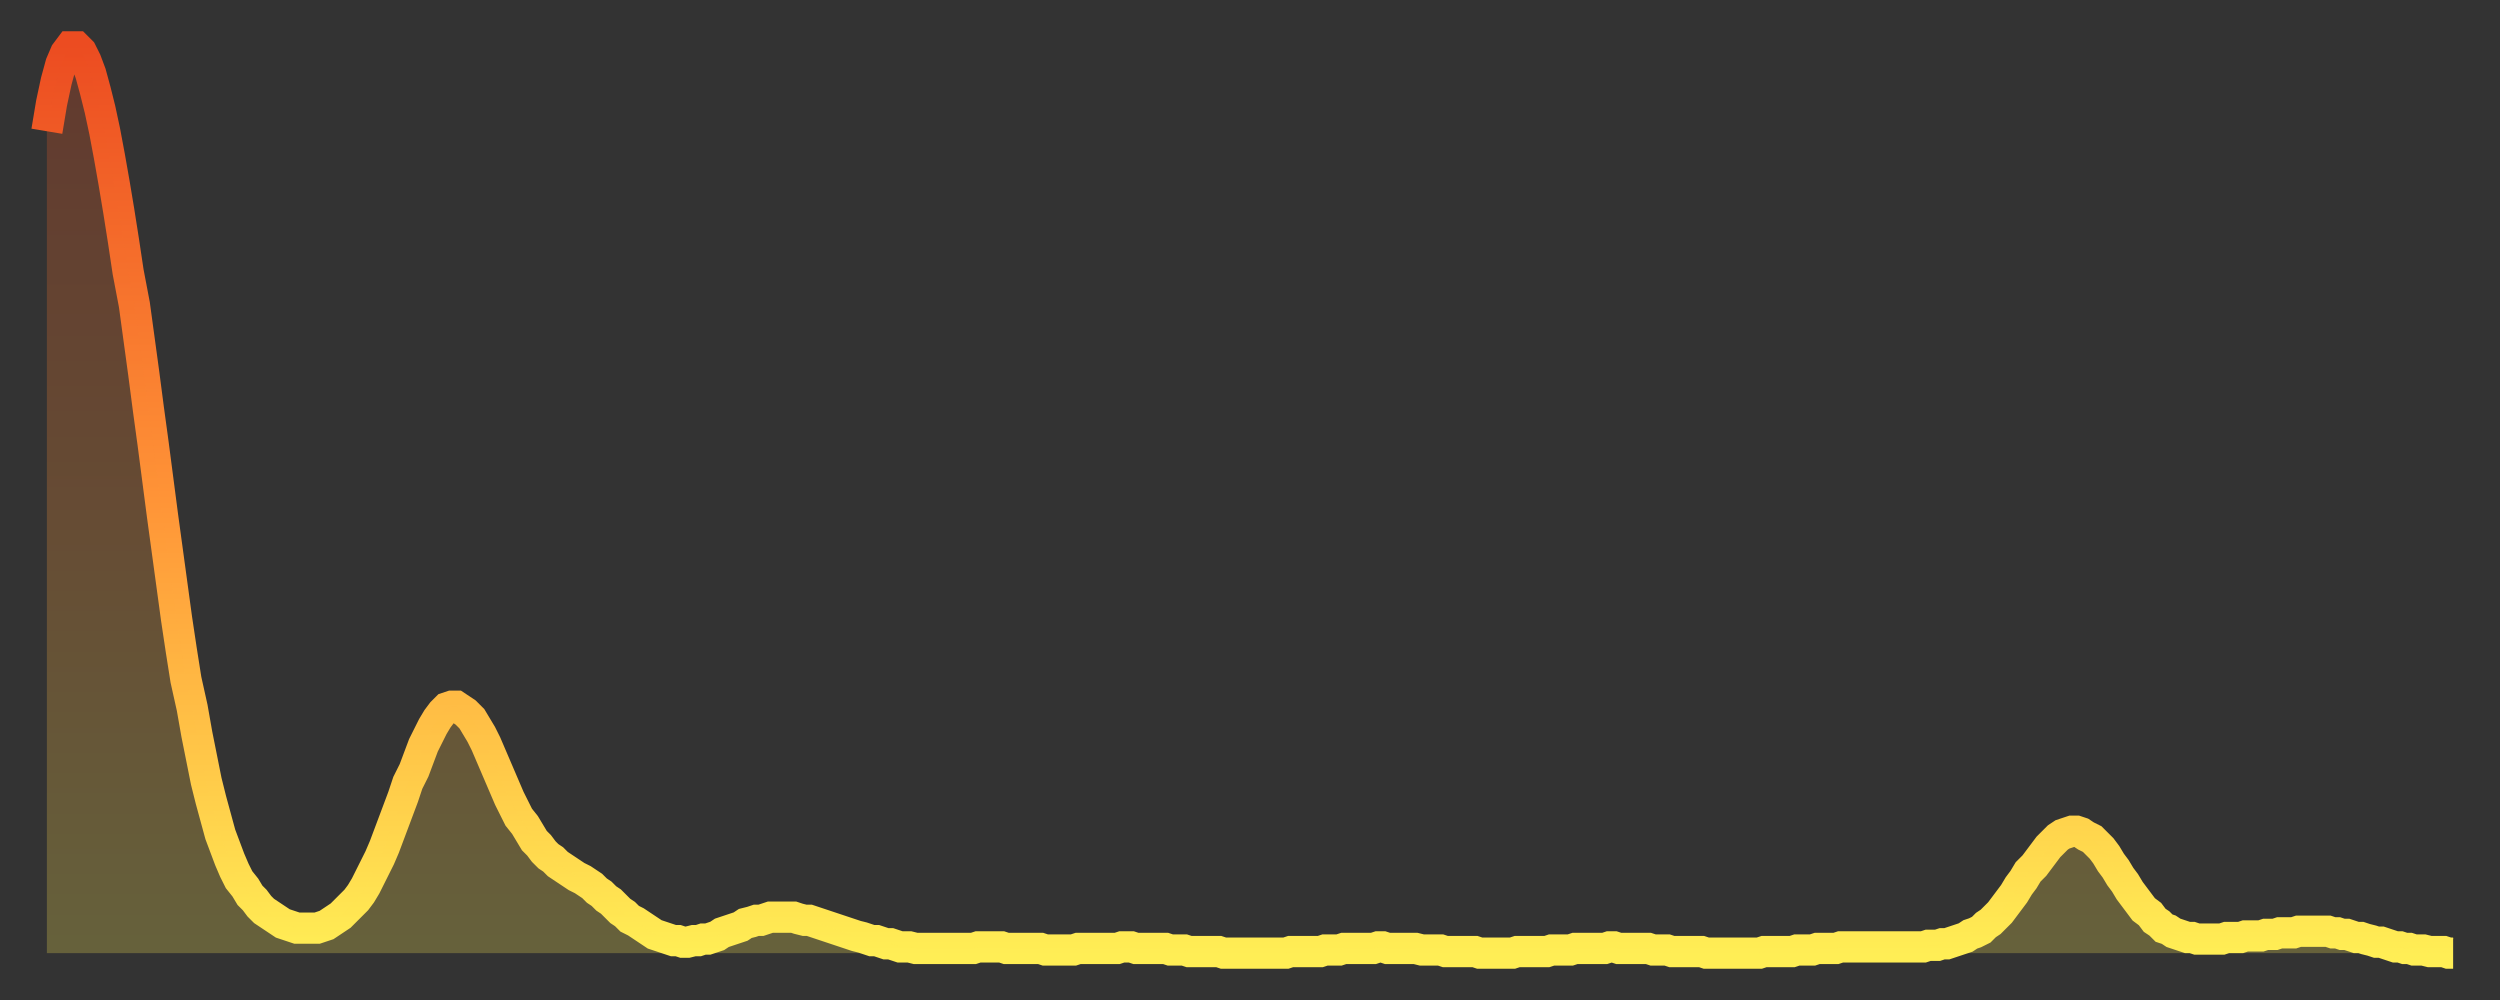 <?xml version="1.0" encoding="utf-8" ?>
<svg baseProfile="full" height="64" version="1.1" width="160" xmlns="http://www.w3.org/2000/svg" xmlns:ev="http://www.w3.org/2001/xml-events" xmlns:xlink="http://www.w3.org/1999/xlink"><rect width="100%" height="100%" fill="#333333" stroke="none"/><defs><linearGradient id="id2208136" x1="0" x2="0" y1="0" y2="1"><stop offset="0%" stop-color="#ec4c21" /><stop offset="50%" stop-color="#ff9437" /><stop offset="100%" stop-color="#ffee55" /></linearGradient></defs><g transform="translate(3,3)"><g><path d="M 0.0 5.4 0.3 3.6 0.6 2.2 0.9 1.1 1.2 0.4 1.5 0.0 1.9 0.0 2.2 0.3 2.5 0.9 2.8 1.7 3.1 2.8 3.4 4.0 3.7 5.4 4.0 7.0 4.3 8.7 4.6 10.5 4.9 12.4 5.2 14.4 5.6 16.5 5.9 18.7 6.2 20.9 6.5 23.2 6.8 25.4 7.1 27.7 7.4 30.0 7.7 32.2 8.0 34.4 8.3 36.6 8.6 38.6 8.9 40.5 9.3 42.3 9.6 44.0 9.9 45.5 10.2 47.0 10.5 48.2 10.8 49.3 11.1 50.4 11.4 51.2 11.7 52.0 12.0 52.7 12.3 53.3 12.7 53.8 13.0 54.3 13.3 54.6 13.6 55.0 13.9 55.3 14.2 55.5 14.5 55.7 14.8 55.9 15.1 56.1 15.4 56.2 15.7 56.3 16.0 56.4 16.4 56.4 16.7 56.4 17.0 56.4 17.3 56.4 17.6 56.3 17.9 56.2 18.2 56.0 18.5 55.8 18.8 55.6 19.1 55.3 19.4 55.0 19.8 54.6 20.1 54.2 20.4 53.7 20.7 53.1 21.0 52.5 21.3 51.9 21.6 51.2 21.9 50.4 22.2 49.6 22.5 48.8 22.8 48.0 23.1 47.1 23.5 46.3 23.8 45.5 24.1 44.7 24.4 44.1 24.7 43.5 25.0 43.0 25.3 42.6 25.6 42.3 25.9 42.2 26.2 42.2 26.5 42.4 26.8 42.6 27.2 43.0 27.5 43.5 27.8 44.0 28.1 44.6 28.4 45.3 28.7 46.0 29.0 46.7 29.3 47.4 29.6 48.1 29.9 48.7 30.2 49.3 30.6 49.8 30.9 50.3 31.2 50.8 31.5 51.1 31.8 51.5 32.1 51.8 32.4 52.0 32.7 52.3 33.0 52.5 33.3 52.7 33.6 52.9 33.9 53.1 34.3 53.3 34.6 53.5 34.9 53.7 35.2 54.0 35.5 54.2 35.8 54.5 36.1 54.7 36.4 55.0 36.7 55.3 37.0 55.5 37.3 55.8 37.7 56.0 38.0 56.2 38.3 56.4 38.6 56.6 38.9 56.8 39.2 56.9 39.5 57.0 39.8 57.1 40.1 57.2 40.4 57.2 40.7 57.3 41.0 57.3 41.4 57.2 41.7 57.2 42.0 57.1 42.3 57.1 42.6 57.0 42.9 56.9 43.2 56.7 43.5 56.6 43.8 56.5 44.1 56.4 44.4 56.3 44.7 56.1 45.1 56.0 45.4 55.9 45.7 55.9 46.0 55.8 46.3 55.7 46.6 55.7 46.9 55.7 47.2 55.7 47.5 55.7 47.8 55.7 48.1 55.8 48.5 55.9 48.8 55.9 49.1 56.0 49.4 56.1 49.7 56.2 50.0 56.3 50.3 56.4 50.6 56.5 50.9 56.6 51.2 56.7 51.5 56.8 51.8 56.9 52.2 57.0 52.5 57.1 52.8 57.2 53.1 57.2 53.4 57.3 53.7 57.4 54.0 57.4 54.3 57.5 54.6 57.6 54.9 57.6 55.2 57.6 55.6 57.7 55.9 57.7 56.2 57.7 56.5 57.7 56.8 57.7 57.1 57.7 57.4 57.7 57.7 57.7 58.0 57.7 58.3 57.7 58.6 57.7 58.9 57.7 59.3 57.7 59.6 57.6 59.9 57.6 60.2 57.6 60.5 57.6 60.8 57.6 61.1 57.6 61.4 57.7 61.7 57.7 62.0 57.7 62.3 57.7 62.6 57.7 63.0 57.7 63.3 57.7 63.6 57.7 63.9 57.8 64.2 57.8 64.5 57.8 64.8 57.8 65.1 57.8 65.4 57.8 65.7 57.8 66.0 57.7 66.4 57.7 66.7 57.7 67.0 57.7 67.3 57.7 67.6 57.7 67.9 57.7 68.2 57.7 68.5 57.7 68.8 57.6 69.1 57.6 69.4 57.6 69.7 57.7 70.1 57.7 70.4 57.7 70.7 57.7 71.0 57.7 71.3 57.7 71.6 57.7 71.9 57.8 72.2 57.8 72.5 57.8 72.8 57.8 73.1 57.9 73.5 57.9 73.8 57.9 74.1 57.9 74.4 57.9 74.7 57.9 75.0 57.9 75.3 58.0 75.6 58.0 75.9 58.0 76.2 58.0 76.5 58.0 76.8 58.0 77.2 58.0 77.5 58.0 77.8 58.0 78.1 58.0 78.4 58.0 78.7 58.0 79.0 58.0 79.3 58.0 79.6 57.9 79.9 57.9 80.2 57.9 80.5 57.9 80.9 57.9 81.2 57.9 81.5 57.9 81.8 57.8 82.1 57.8 82.4 57.8 82.7 57.8 83.0 57.7 83.3 57.7 83.6 57.7 83.9 57.7 84.3 57.7 84.6 57.7 84.9 57.7 85.2 57.6 85.5 57.6 85.8 57.7 86.1 57.7 86.4 57.7 86.7 57.7 87.0 57.7 87.3 57.7 87.6 57.7 88.0 57.8 88.3 57.8 88.6 57.8 88.9 57.8 89.2 57.8 89.5 57.9 89.8 57.9 90.1 57.9 90.4 57.9 90.7 57.9 91.0 57.9 91.4 57.9 91.7 58.0 92.0 58.0 92.3 58.0 92.6 58.0 92.9 58.0 93.2 58.0 93.5 58.0 93.8 58.0 94.1 57.9 94.4 57.9 94.7 57.9 95.1 57.9 95.4 57.9 95.7 57.9 96.0 57.9 96.3 57.8 96.6 57.8 96.9 57.8 97.2 57.8 97.5 57.8 97.8 57.7 98.1 57.7 98.4 57.7 98.8 57.7 99.1 57.7 99.4 57.7 99.7 57.7 100.0 57.6 100.3 57.6 100.6 57.7 100.9 57.7 101.2 57.7 101.5 57.7 101.8 57.7 102.2 57.7 102.5 57.7 102.8 57.8 103.1 57.8 103.4 57.8 103.7 57.8 104.0 57.9 104.3 57.9 104.6 57.9 104.9 57.9 105.2 57.9 105.5 57.9 105.9 57.9 106.2 58.0 106.5 58.0 106.8 58.0 107.1 58.0 107.4 58.0 107.7 58.0 108.0 58.0 108.3 58.0 108.6 58.0 108.9 58.0 109.3 58.0 109.6 58.0 109.9 57.9 110.2 57.9 110.5 57.9 110.8 57.9 111.1 57.9 111.4 57.9 111.7 57.9 112.0 57.8 112.3 57.8 112.6 57.8 113.0 57.8 113.3 57.7 113.6 57.7 113.9 57.7 114.2 57.7 114.5 57.7 114.8 57.6 115.1 57.6 115.4 57.6 115.7 57.6 116.0 57.6 116.3 57.6 116.7 57.6 117.0 57.6 117.3 57.6 117.6 57.6 117.9 57.6 118.2 57.6 118.5 57.6 118.8 57.6 119.1 57.6 119.4 57.6 119.7 57.6 120.1 57.6 120.4 57.5 120.7 57.5 121.0 57.5 121.3 57.4 121.6 57.4 121.9 57.3 122.2 57.2 122.5 57.1 122.8 57.0 123.1 56.8 123.4 56.7 123.8 56.5 124.1 56.2 124.4 56.0 124.7 55.7 125.0 55.4 125.3 55.0 125.6 54.6 125.9 54.2 126.2 53.7 126.5 53.3 126.8 52.8 127.2 52.4 127.5 52.0 127.8 51.6 128.1 51.2 128.4 50.9 128.7 50.6 129.0 50.4 129.3 50.3 129.6 50.2 129.9 50.2 130.2 50.3 130.5 50.5 130.9 50.7 131.2 51.0 131.5 51.3 131.8 51.7 132.1 52.2 132.4 52.6 132.7 53.1 133.0 53.5 133.3 54.0 133.6 54.4 133.9 54.8 134.2 55.2 134.6 55.5 134.9 55.9 135.2 56.1 135.5 56.4 135.8 56.5 136.1 56.7 136.4 56.8 136.7 56.9 137.0 57.0 137.3 57.0 137.6 57.1 138.0 57.1 138.3 57.1 138.6 57.1 138.9 57.1 139.2 57.1 139.5 57.0 139.8 57.0 140.1 57.0 140.4 57.0 140.7 56.9 141.0 56.9 141.3 56.9 141.7 56.9 142.0 56.8 142.3 56.8 142.6 56.8 142.9 56.7 143.2 56.7 143.5 56.7 143.8 56.7 144.1 56.6 144.4 56.6 144.7 56.6 145.1 56.6 145.4 56.6 145.7 56.6 146.0 56.6 146.3 56.7 146.6 56.7 146.9 56.8 147.2 56.8 147.5 56.9 147.8 57.0 148.1 57.0 148.4 57.1 148.8 57.2 149.1 57.3 149.4 57.3 149.7 57.4 150.0 57.5 150.3 57.6 150.6 57.6 150.9 57.7 151.2 57.7 151.5 57.8 151.8 57.8 152.1 57.8 152.5 57.9 152.8 57.9 153.1 57.9 153.4 57.9 153.7 58.0 154.0 58.0" fill="none" id="graph-curve" opacity="1" stroke="url(#id2208136)" stroke-width="2" /><path d="M 0 58 L 0.0 5.4 0.3 3.6 0.6 2.2 0.9 1.1 1.2 0.4 1.5 0.0 1.9 0.0 2.2 0.3 2.5 0.9 2.8 1.7 3.1 2.8 3.4 4.0 3.7 5.4 4.0 7.0 4.3 8.7 4.6 10.5 4.9 12.4 5.2 14.4 5.6 16.5 5.9 18.7 6.2 20.9 6.5 23.2 6.8 25.4 7.1 27.7 7.4 30.0 7.7 32.2 8.0 34.4 8.3 36.6 8.6 38.6 8.9 40.5 9.3 42.3 9.6 44.0 9.9 45.5 10.2 47.0 10.5 48.2 10.8 49.3 11.1 50.4 11.4 51.2 11.7 52.0 12.0 52.7 12.3 53.3 12.7 53.8 13.0 54.3 13.3 54.6 13.6 55.0 13.9 55.3 14.2 55.5 14.5 55.7 14.8 55.9 15.1 56.1 15.4 56.2 15.7 56.3 16.0 56.4 16.4 56.4 16.7 56.4 17.0 56.4 17.3 56.4 17.6 56.3 17.9 56.2 18.2 56.0 18.5 55.8 18.8 55.6 19.1 55.3 19.4 55.0 19.8 54.6 20.1 54.2 20.4 53.7 20.7 53.1 21.0 52.5 21.3 51.9 21.6 51.2 21.9 50.4 22.2 49.6 22.5 48.8 22.8 48.0 23.1 47.1 23.5 46.3 23.8 45.5 24.1 44.7 24.4 44.1 24.7 43.5 25.0 43.0 25.3 42.6 25.6 42.3 25.9 42.2 26.2 42.2 26.5 42.4 26.8 42.6 27.2 43.0 27.5 43.5 27.8 44.0 28.1 44.6 28.4 45.3 28.7 46.0 29.0 46.7 29.3 47.4 29.6 48.1 29.9 48.7 30.2 49.3 30.6 49.8 30.9 50.3 31.2 50.8 31.5 51.1 31.8 51.5 32.1 51.8 32.4 52.0 32.7 52.3 33.0 52.5 33.3 52.7 33.6 52.9 33.9 53.1 34.3 53.3 34.6 53.5 34.9 53.7 35.2 54.0 35.5 54.2 35.8 54.5 36.1 54.7 36.4 55.0 36.7 55.3 37.0 55.5 37.3 55.8 37.7 56.0 38.0 56.2 38.3 56.4 38.6 56.6 38.9 56.8 39.2 56.9 39.5 57.0 39.8 57.1 40.1 57.2 40.4 57.2 40.7 57.3 41.0 57.3 41.4 57.2 41.7 57.2 42.0 57.1 42.3 57.1 42.6 57.0 42.9 56.9 43.2 56.7 43.5 56.6 43.8 56.5 44.1 56.4 44.4 56.3 44.7 56.1 45.1 56.0 45.4 55.9 45.7 55.9 46.0 55.8 46.3 55.7 46.6 55.7 46.9 55.7 47.2 55.7 47.5 55.7 47.8 55.7 48.1 55.8 48.5 55.9 48.8 55.9 49.1 56.0 49.4 56.1 49.7 56.2 50.0 56.3 50.3 56.4 50.6 56.5 50.9 56.6 51.2 56.7 51.5 56.8 51.8 56.9 52.2 57.0 52.5 57.1 52.8 57.2 53.1 57.2 53.4 57.3 53.7 57.4 54.0 57.4 54.3 57.5 54.6 57.6 54.9 57.6 55.2 57.6 55.6 57.7 55.9 57.7 56.2 57.7 56.5 57.7 56.8 57.7 57.1 57.7 57.4 57.7 57.7 57.7 58.0 57.7 58.3 57.7 58.6 57.7 58.9 57.7 59.3 57.7 59.6 57.6 59.9 57.6 60.2 57.6 60.5 57.6 60.8 57.6 61.1 57.6 61.4 57.7 61.7 57.7 62.0 57.7 62.3 57.7 62.6 57.7 63.0 57.7 63.3 57.7 63.6 57.7 63.9 57.8 64.2 57.8 64.5 57.8 64.8 57.8 65.1 57.8 65.4 57.8 65.7 57.8 66.0 57.7 66.4 57.7 66.7 57.7 67.0 57.7 67.3 57.7 67.6 57.7 67.9 57.7 68.2 57.7 68.5 57.7 68.8 57.6 69.1 57.6 69.4 57.6 69.7 57.7 70.1 57.7 70.4 57.7 70.7 57.7 71.0 57.7 71.3 57.7 71.6 57.7 71.9 57.8 72.2 57.8 72.5 57.8 72.8 57.8 73.1 57.9 73.5 57.9 73.8 57.9 74.1 57.9 74.4 57.9 74.7 57.9 75.0 57.9 75.3 58.0 75.6 58.0 75.9 58.0 76.2 58.0 76.5 58.0 76.8 58.0 77.2 58.0 77.5 58.0 77.8 58.0 78.1 58.0 78.4 58.0 78.7 58.0 79.0 58.0 79.3 58.0 79.6 57.9 79.9 57.9 80.2 57.9 80.5 57.9 80.9 57.9 81.2 57.9 81.5 57.9 81.8 57.8 82.1 57.8 82.4 57.8 82.7 57.8 83.0 57.7 83.3 57.7 83.6 57.7 83.9 57.7 84.3 57.7 84.6 57.7 84.9 57.7 85.2 57.6 85.5 57.6 85.8 57.7 86.1 57.7 86.4 57.7 86.7 57.7 87.0 57.7 87.3 57.7 87.6 57.7 88.0 57.8 88.3 57.8 88.6 57.8 88.9 57.8 89.2 57.8 89.5 57.9 89.8 57.9 90.1 57.9 90.4 57.9 90.7 57.9 91.0 57.9 91.4 57.9 91.7 58.0 92.0 58.0 92.3 58.0 92.6 58.0 92.9 58.0 93.2 58.0 93.5 58.0 93.8 58.0 94.1 57.9 94.4 57.9 94.7 57.9 95.1 57.9 95.4 57.9 95.7 57.9 96.0 57.9 96.3 57.8 96.6 57.8 96.9 57.8 97.2 57.8 97.5 57.8 97.8 57.7 98.1 57.7 98.4 57.7 98.8 57.7 99.1 57.7 99.4 57.7 99.7 57.7 100.0 57.6 100.3 57.6 100.6 57.7 100.9 57.7 101.2 57.7 101.5 57.7 101.8 57.7 102.2 57.7 102.5 57.7 102.8 57.8 103.1 57.8 103.4 57.8 103.7 57.8 104.0 57.9 104.3 57.9 104.6 57.9 104.9 57.9 105.2 57.9 105.5 57.9 105.9 57.9 106.2 58.0 106.5 58.0 106.8 58.0 107.1 58.0 107.4 58.0 107.7 58.0 108.0 58.0 108.3 58.0 108.6 58.0 108.9 58.0 109.3 58.0 109.6 58.0 109.9 57.9 110.2 57.9 110.5 57.9 110.8 57.9 111.1 57.9 111.4 57.9 111.7 57.9 112.0 57.8 112.3 57.8 112.6 57.8 113.0 57.8 113.3 57.7 113.6 57.7 113.9 57.7 114.2 57.7 114.5 57.7 114.8 57.6 115.1 57.6 115.4 57.6 115.7 57.6 116.0 57.6 116.3 57.6 116.7 57.6 117.0 57.6 117.3 57.6 117.6 57.6 117.9 57.6 118.2 57.6 118.5 57.6 118.8 57.6 119.1 57.6 119.4 57.6 119.7 57.6 120.1 57.6 120.4 57.5 120.7 57.5 121.0 57.5 121.3 57.4 121.6 57.4 121.9 57.3 122.2 57.2 122.5 57.1 122.8 57.0 123.1 56.8 123.4 56.7 123.8 56.5 124.1 56.2 124.4 56.0 124.7 55.7 125.0 55.4 125.3 55.0 125.6 54.6 125.9 54.2 126.2 53.7 126.5 53.3 126.8 52.8 127.2 52.4 127.5 52.0 127.8 51.6 128.1 51.2 128.4 50.9 128.7 50.6 129.0 50.4 129.3 50.3 129.6 50.2 129.9 50.2 130.2 50.3 130.5 50.5 130.9 50.7 131.2 51.0 131.5 51.3 131.8 51.7 132.1 52.2 132.4 52.6 132.7 53.1 133.0 53.5 133.3 54.0 133.6 54.4 133.9 54.8 134.2 55.2 134.6 55.5 134.9 55.9 135.2 56.1 135.5 56.4 135.8 56.5 136.1 56.7 136.4 56.8 136.7 56.9 137.0 57.0 137.3 57.0 137.6 57.1 138.0 57.1 138.3 57.1 138.6 57.1 138.9 57.1 139.2 57.1 139.5 57.0 139.8 57.0 140.1 57.0 140.4 57.0 140.7 56.9 141.0 56.9 141.3 56.9 141.7 56.9 142.0 56.8 142.3 56.8 142.6 56.8 142.9 56.7 143.2 56.7 143.5 56.7 143.8 56.7 144.1 56.6 144.4 56.6 144.7 56.6 145.1 56.6 145.4 56.6 145.7 56.6 146.0 56.6 146.3 56.7 146.6 56.7 146.9 56.8 147.2 56.8 147.5 56.9 147.8 57.0 148.1 57.0 148.4 57.1 148.8 57.2 149.1 57.3 149.4 57.3 149.7 57.4 150.0 57.5 150.3 57.6 150.6 57.6 150.9 57.7 151.2 57.7 151.5 57.8 151.8 57.8 152.1 57.8 152.5 57.9 152.8 57.9 153.1 57.9 153.4 57.9 153.7 58.0 154.0 58.0 154 58" fill="url(#id2208136)" fill-opacity=".25" id="graph-shadow" /></g></g></svg>